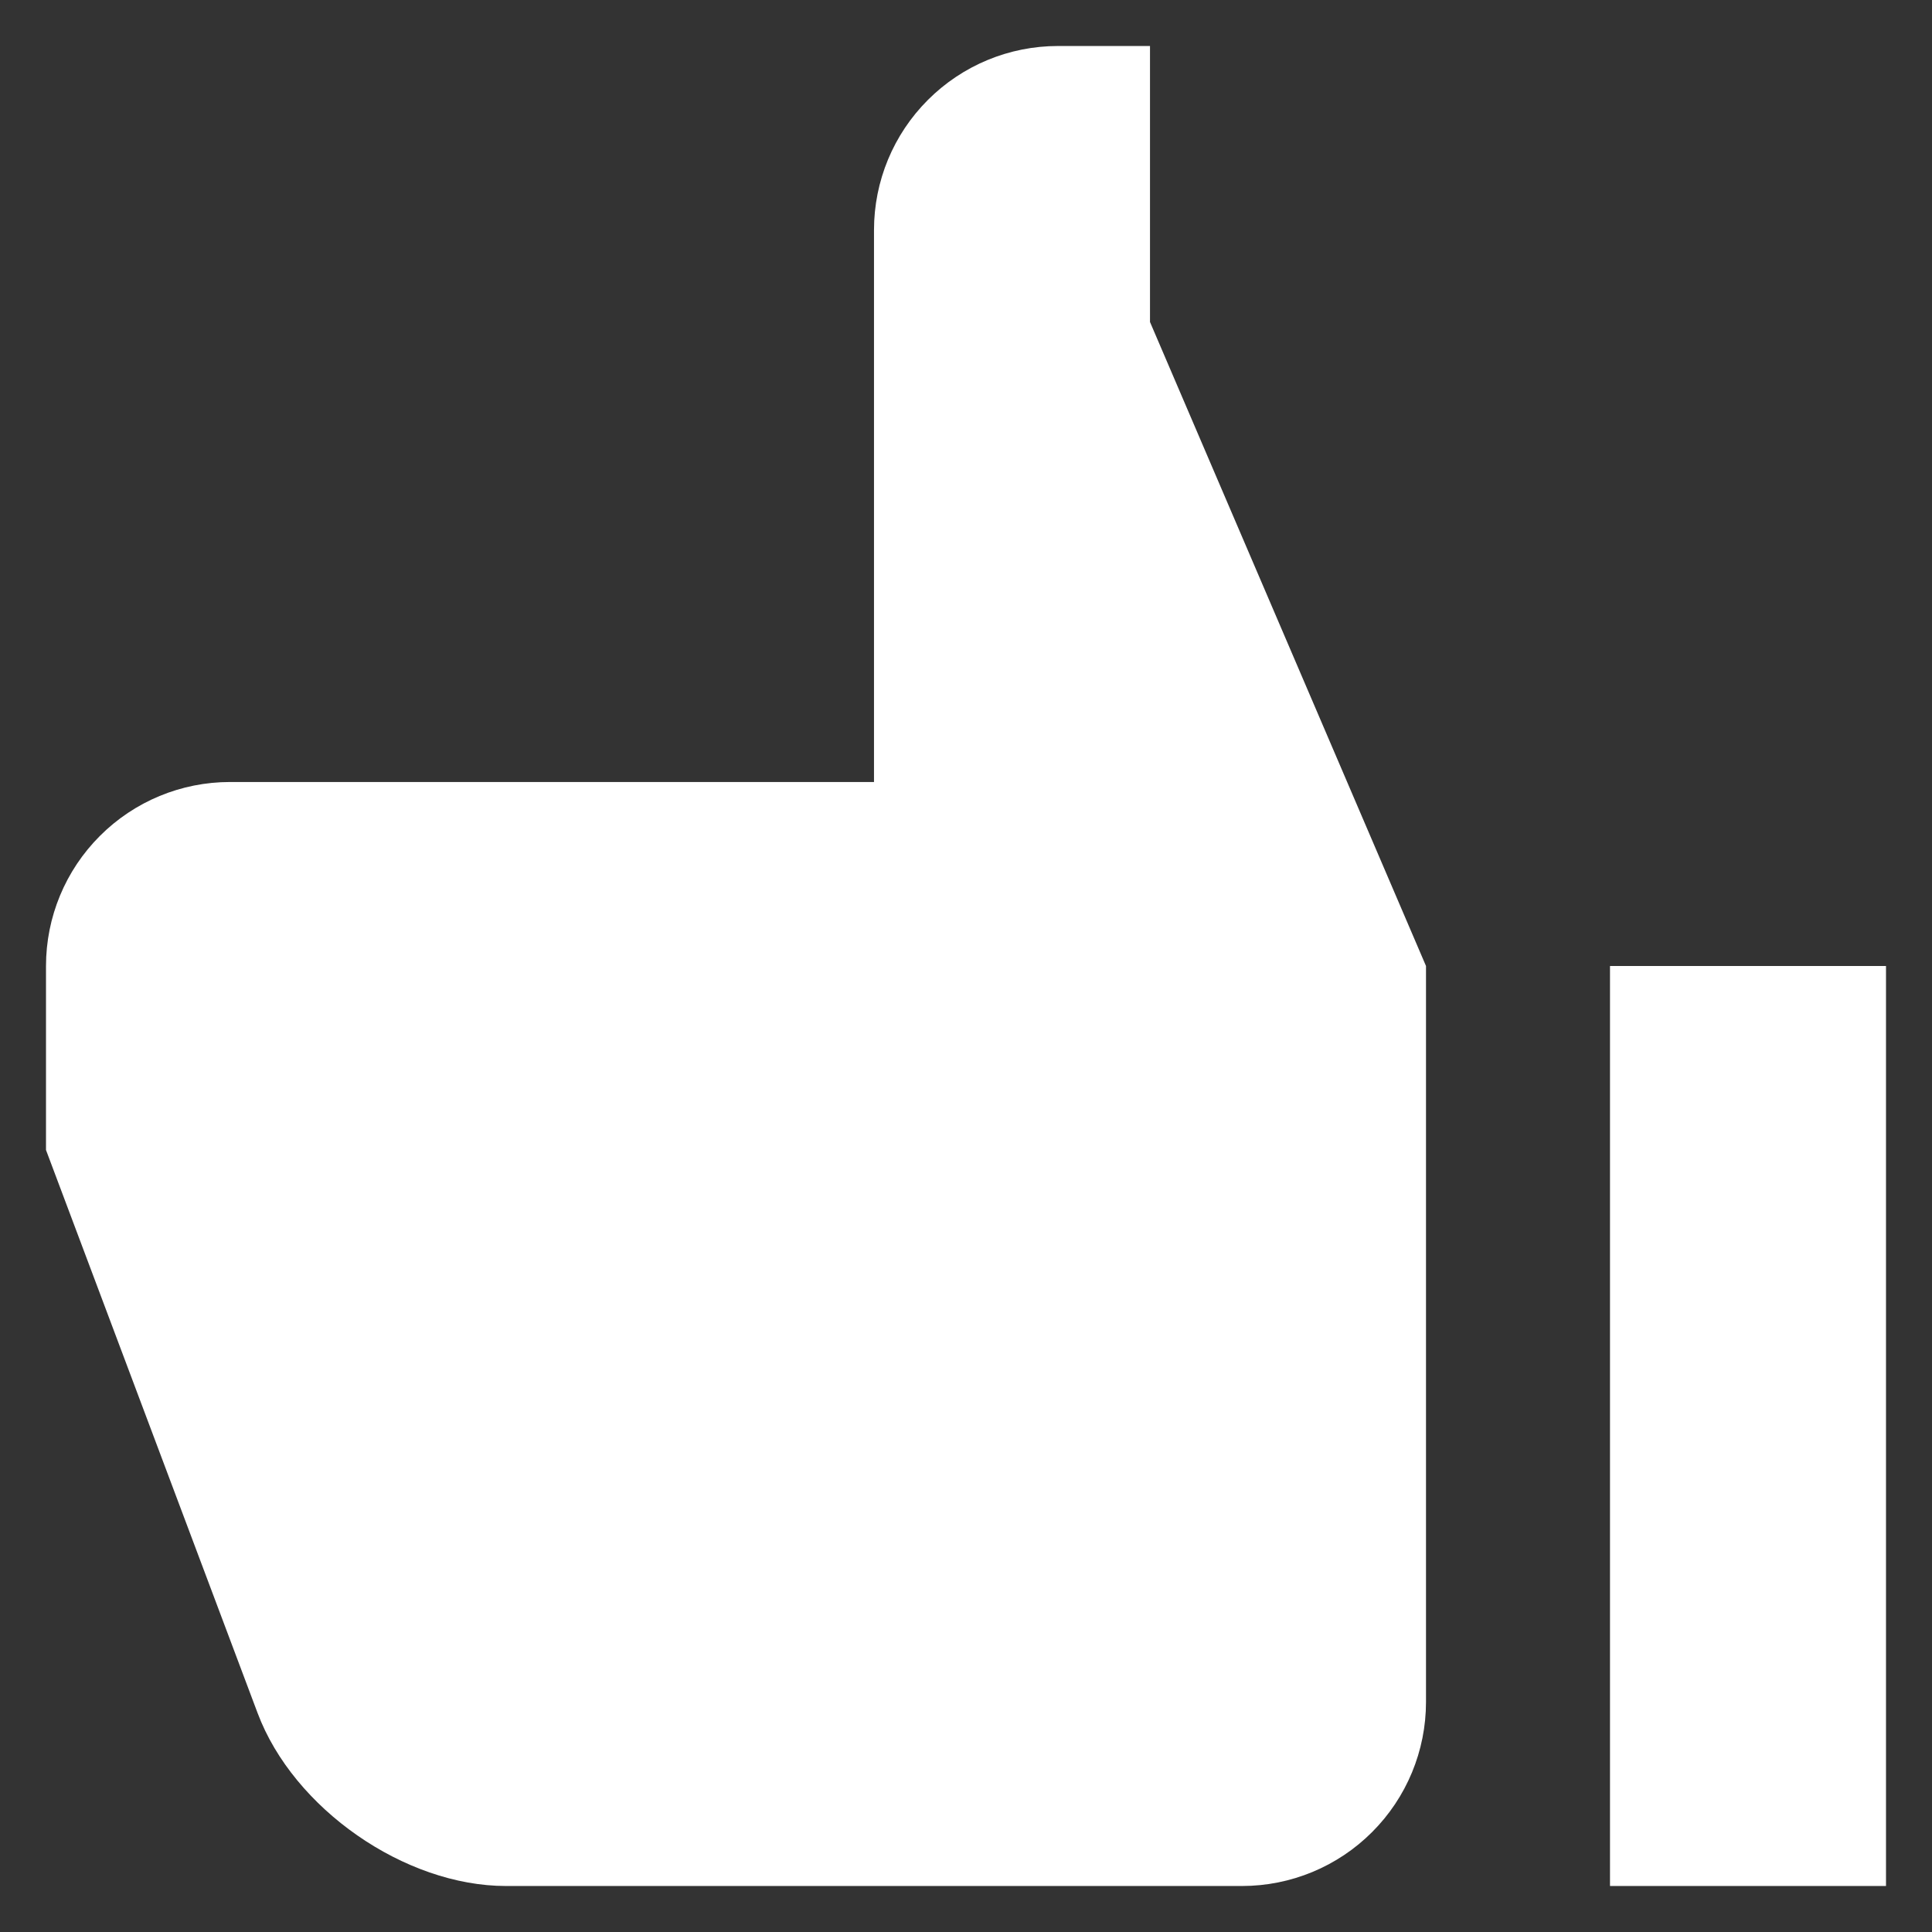 <svg xmlns="http://www.w3.org/2000/svg" width="42" height="42" viewBox="0 0 42 42" fill="none"><rect x="0" y="0" width="42" height="42" fill="#333333" stroke="none"/><g clip-path="url(#clip0_11_2)"><path d="M23 1H25V7L31 21V37C31 38.061 30.579 39.078 29.828 39.828C29.078 40.579 28.061 41 27 41H11C8.8 41 6.38 39.32 5.6 37.24L1 25V21C1 19.939 1.421 18.922 2.172 18.172C2.922 17.421 3.939 17 5 17H19V5C19 3.939 19.421 2.922 20.172 2.172C20.922 1.421 21.939 1 23 1ZM35 21H41V41H35V21Z" fill="white"></path></g><defs><clipPath id="clip0_11_2"><rect width="40" height="40" fill="white" transform="translate(1 1)"></rect></clipPath></defs></svg>